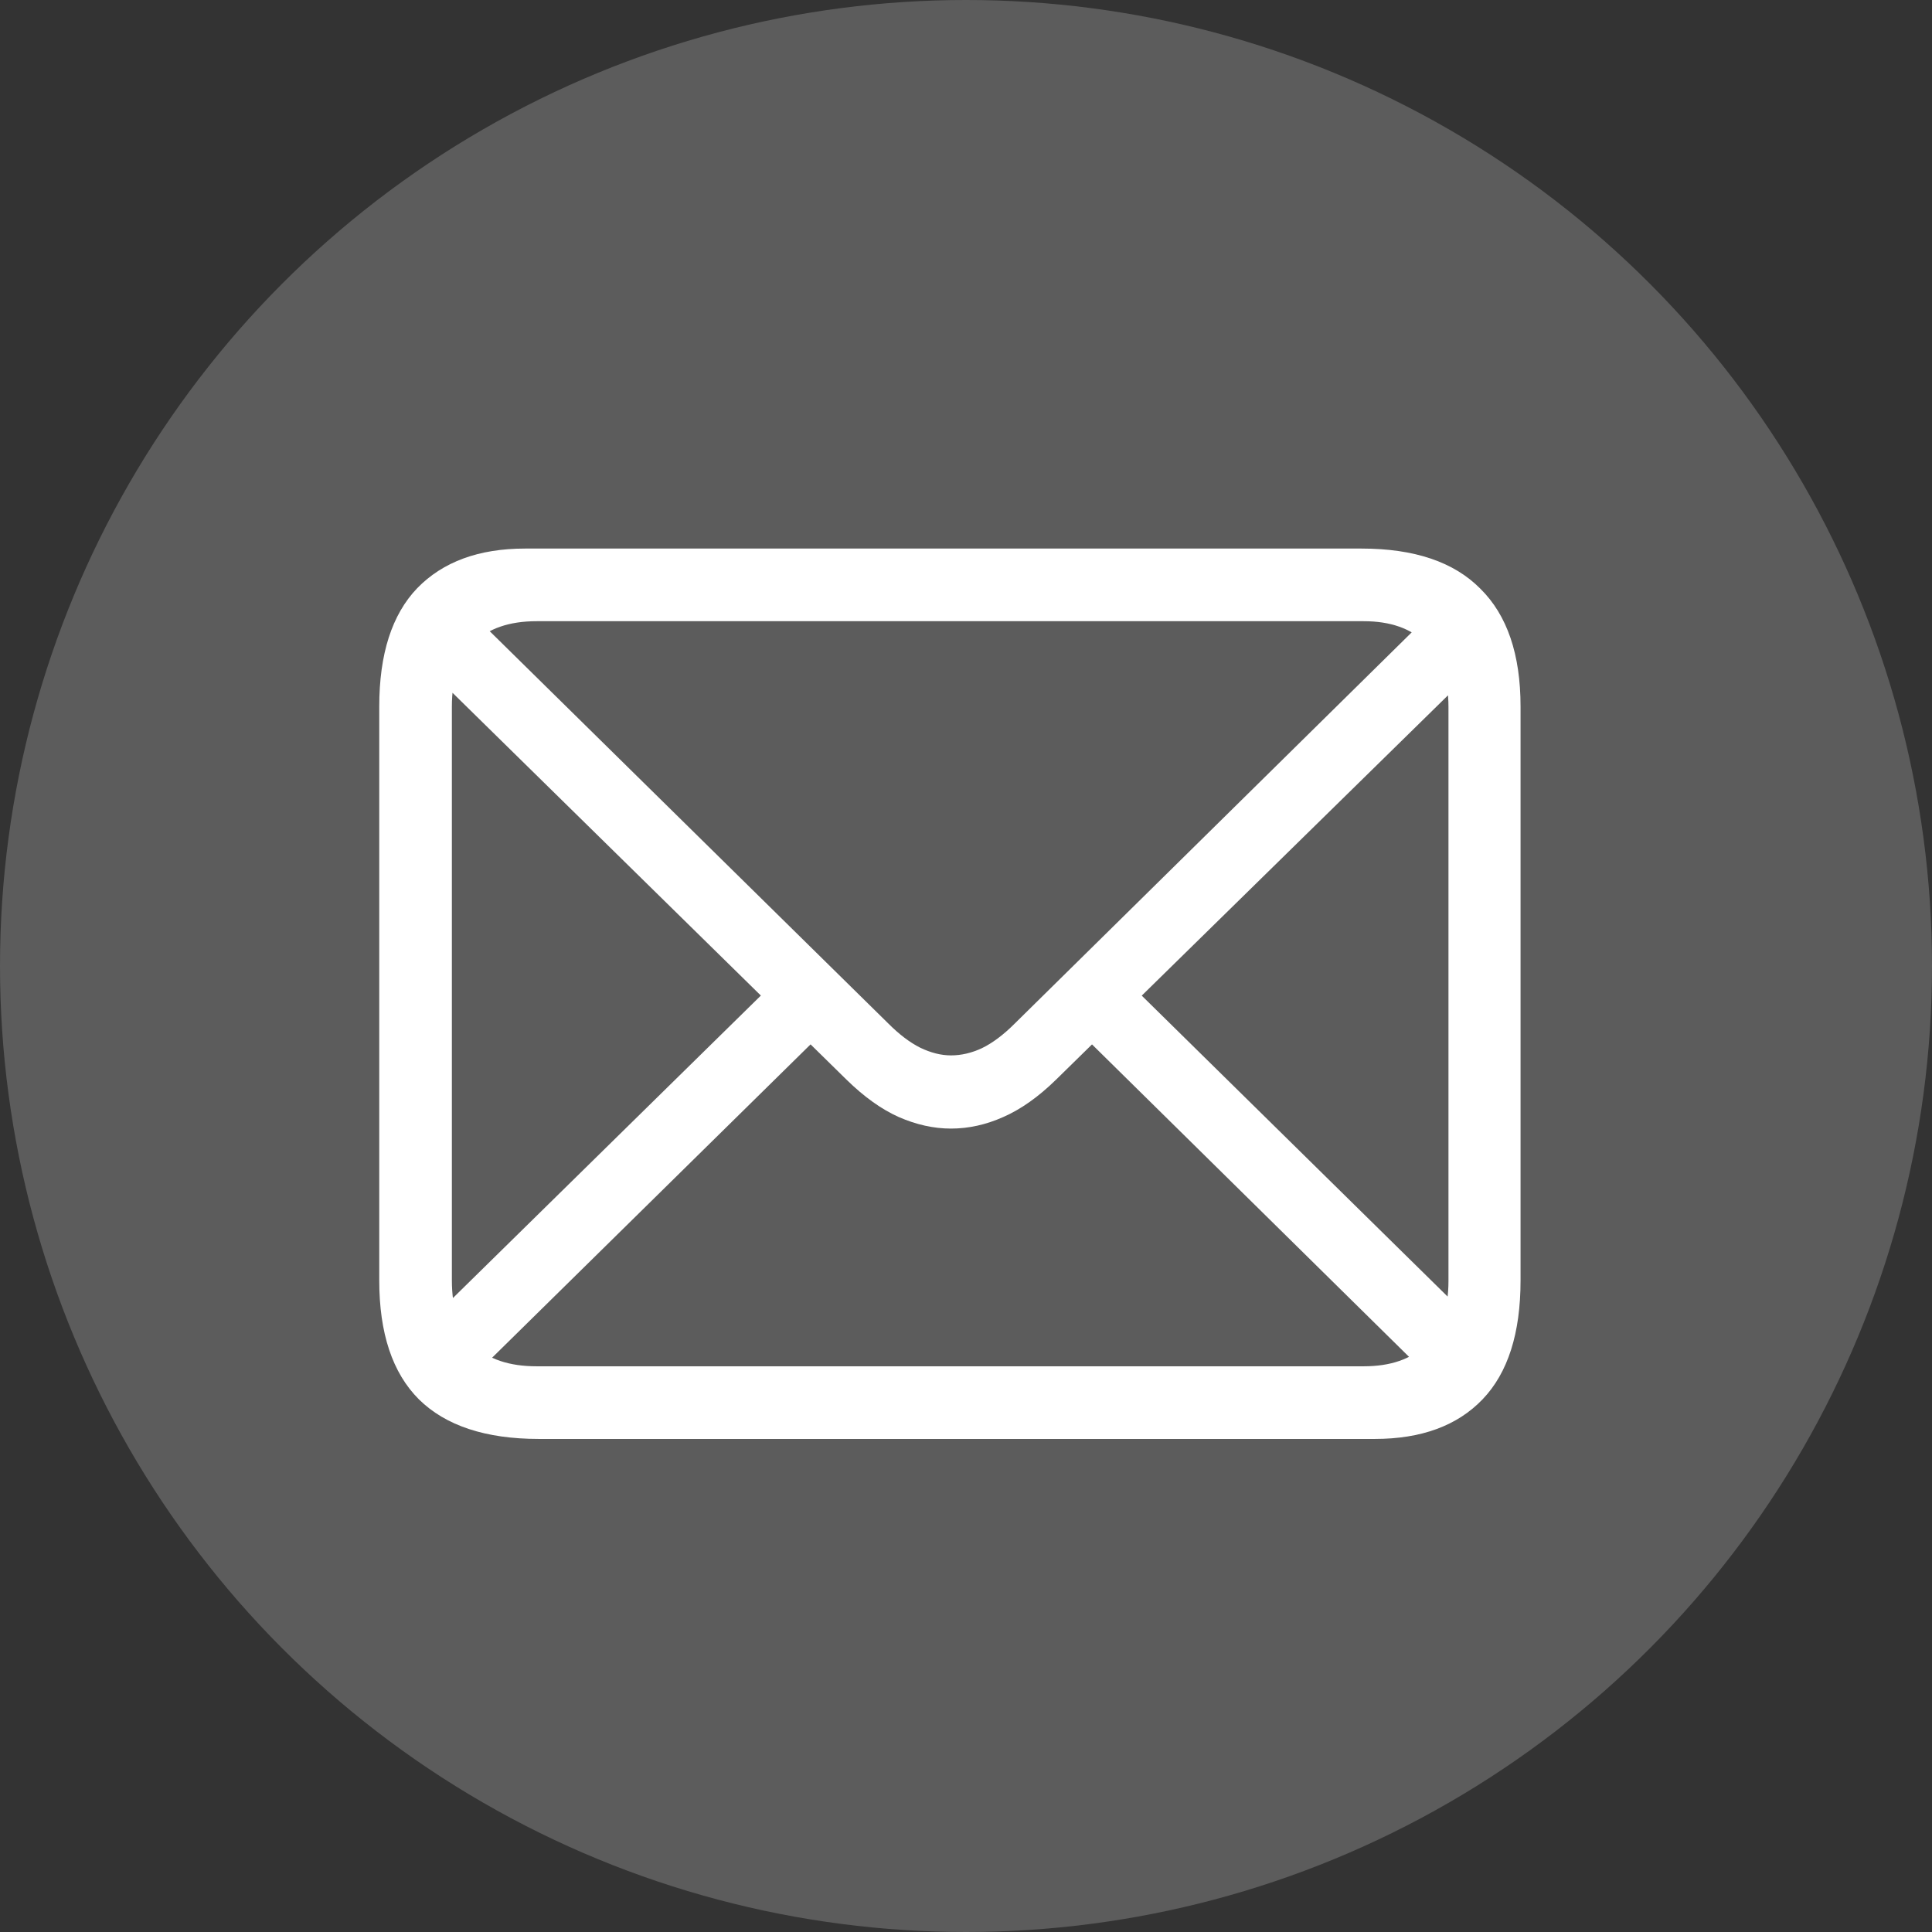 <svg width="120" height="120" viewBox="0 0 120 120" fill="none" xmlns="http://www.w3.org/2000/svg">
<rect x="0" y="0" width="120" height="120" fill="#333333" stroke="none"/>
<circle cx="60" cy="60" r="60" fill="white" fill-opacity="0.2"/>
<path d="M33.468 89.375H85.387C88.281 89.375 90.514 88.555 92.086 86.914C93.658 85.273 94.444 82.812 94.444 79.531V43.882C94.444 40.646 93.613 38.208 91.949 36.567C90.309 34.904 87.848 34.072 84.566 34.072H32.613C29.742 34.072 27.509 34.893 25.914 36.533C24.342 38.174 23.556 40.623 23.556 43.882V79.531C23.556 82.812 24.376 85.273 26.017 86.914C27.68 88.555 30.164 89.375 33.468 89.375ZM33.331 84.863C31.622 84.863 30.312 84.419 29.4 83.53C28.512 82.619 28.067 81.286 28.067 79.531V43.882C28.067 42.15 28.512 40.84 29.4 39.951C30.312 39.04 31.622 38.584 33.331 38.584H84.703C86.367 38.584 87.654 39.04 88.565 39.951C89.5 40.84 89.967 42.161 89.967 43.916V79.565C89.967 81.297 89.5 82.619 88.565 83.53C87.654 84.419 86.367 84.863 84.703 84.863H33.331ZM59.068 70.098C60.162 70.098 61.245 69.858 62.315 69.38C63.409 68.901 64.503 68.127 65.597 67.056L91.983 41.182L88.907 38.071L63.033 63.569C62.327 64.276 61.643 64.788 60.982 65.107C60.344 65.404 59.706 65.552 59.068 65.552C58.453 65.552 57.815 65.392 57.154 65.073C56.516 64.754 55.855 64.253 55.172 63.569L29.161 37.969L26.085 41.045L52.574 67.056C53.668 68.127 54.75 68.901 55.821 69.38C56.915 69.858 57.997 70.098 59.068 70.098ZM88.565 85.308L91.607 82.197L70.45 61.382L67.374 64.424L88.565 85.308ZM26.495 82.231L29.537 85.342L50.797 64.424L47.721 61.382L26.495 82.231Z" fill="white"/>
</svg>
